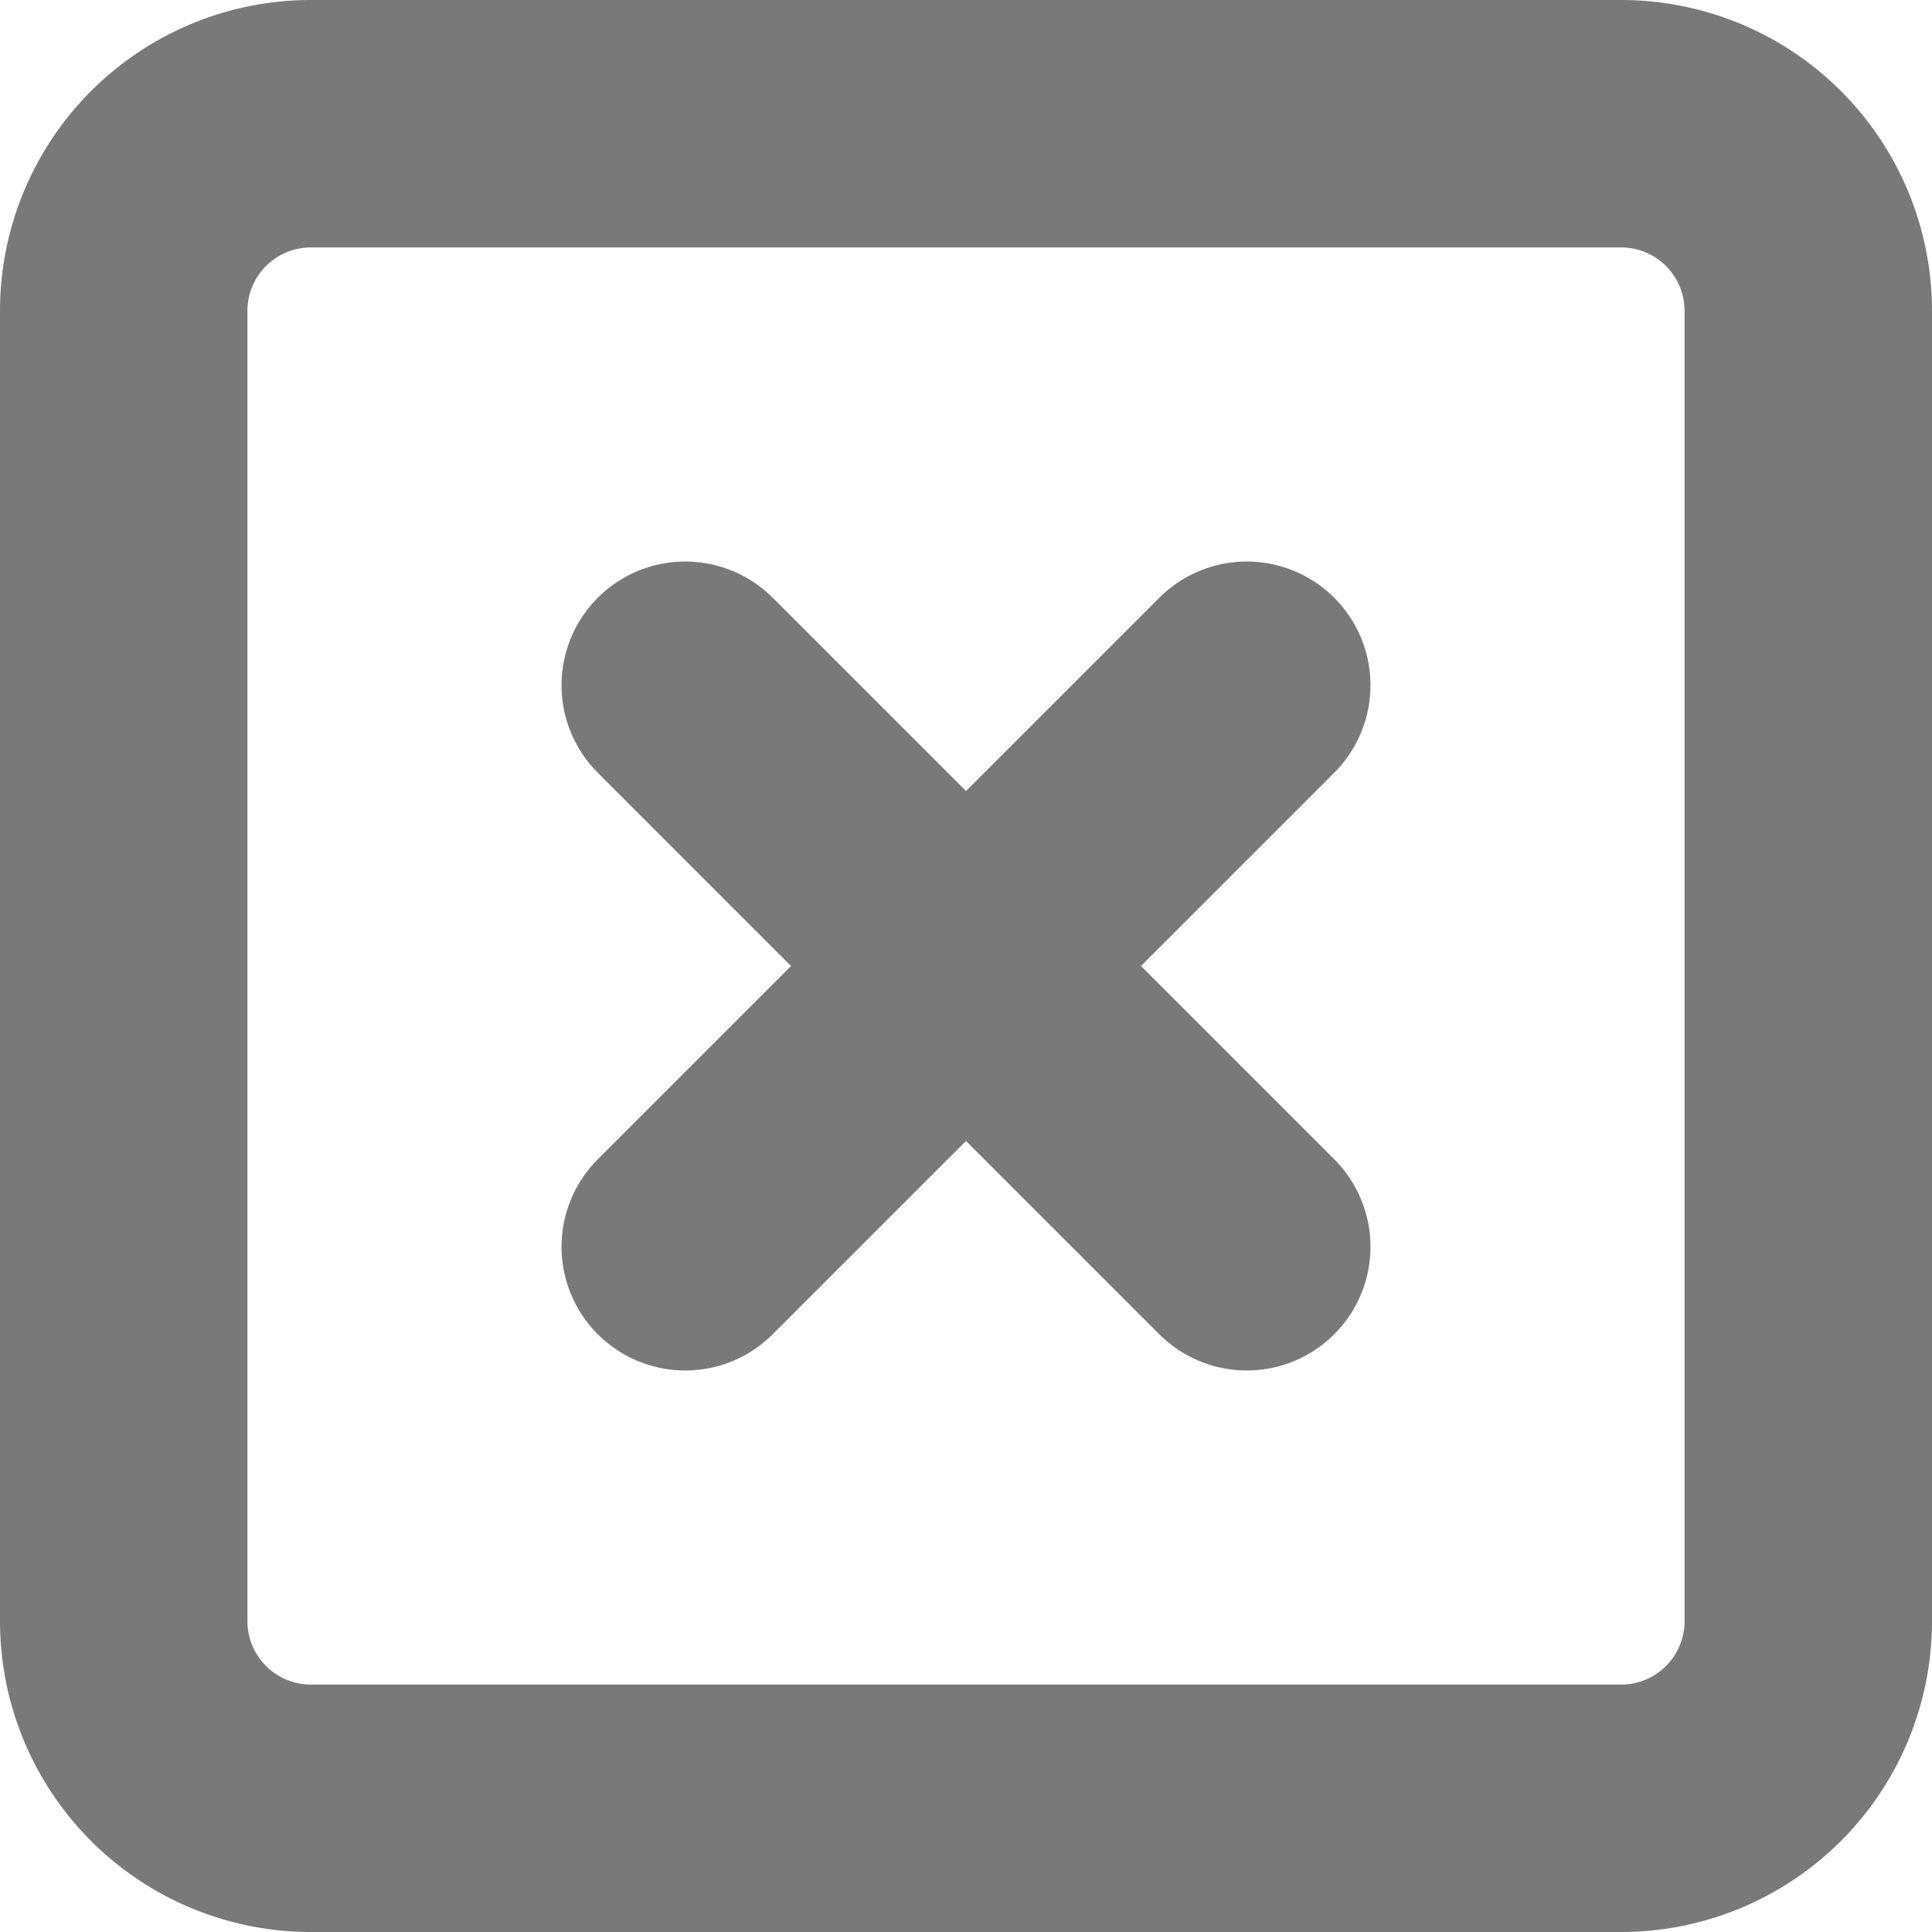 <svg xmlns="http://www.w3.org/2000/svg" width="23.424" height="23.424" viewBox="0 0 23.424 23.424">
  <g id="Icon_feather-x-square" data-name="Icon feather-x-square" transform="translate(-3 -3)">
    <path id="Path_34" data-name="Path 34" d="M6.769,4.5H22.655a2.269,2.269,0,0,1,2.269,2.269V22.655a2.269,2.269,0,0,1-2.269,2.269H6.769A2.269,2.269,0,0,1,4.5,22.655V6.769A2.269,2.269,0,0,1,6.769,4.5Z" fill="none" stroke="#797979" stroke-linecap="round" stroke-linejoin="round" stroke-width="3"/>
    <path id="Path_35" data-name="Path 35" d="M13.5,13.5l6.808,6.808" transform="translate(-2.192 -2.192)" fill="none" stroke="#797979" stroke-linecap="round" stroke-linejoin="round" stroke-width="3"/>
    <path id="Path_36" data-name="Path 36" d="M20.308,13.5,13.5,20.308" transform="translate(-2.192 -2.192)" fill="none" stroke="#797979" stroke-linecap="round" stroke-linejoin="round" stroke-width="3"/>
  </g>
</svg>
